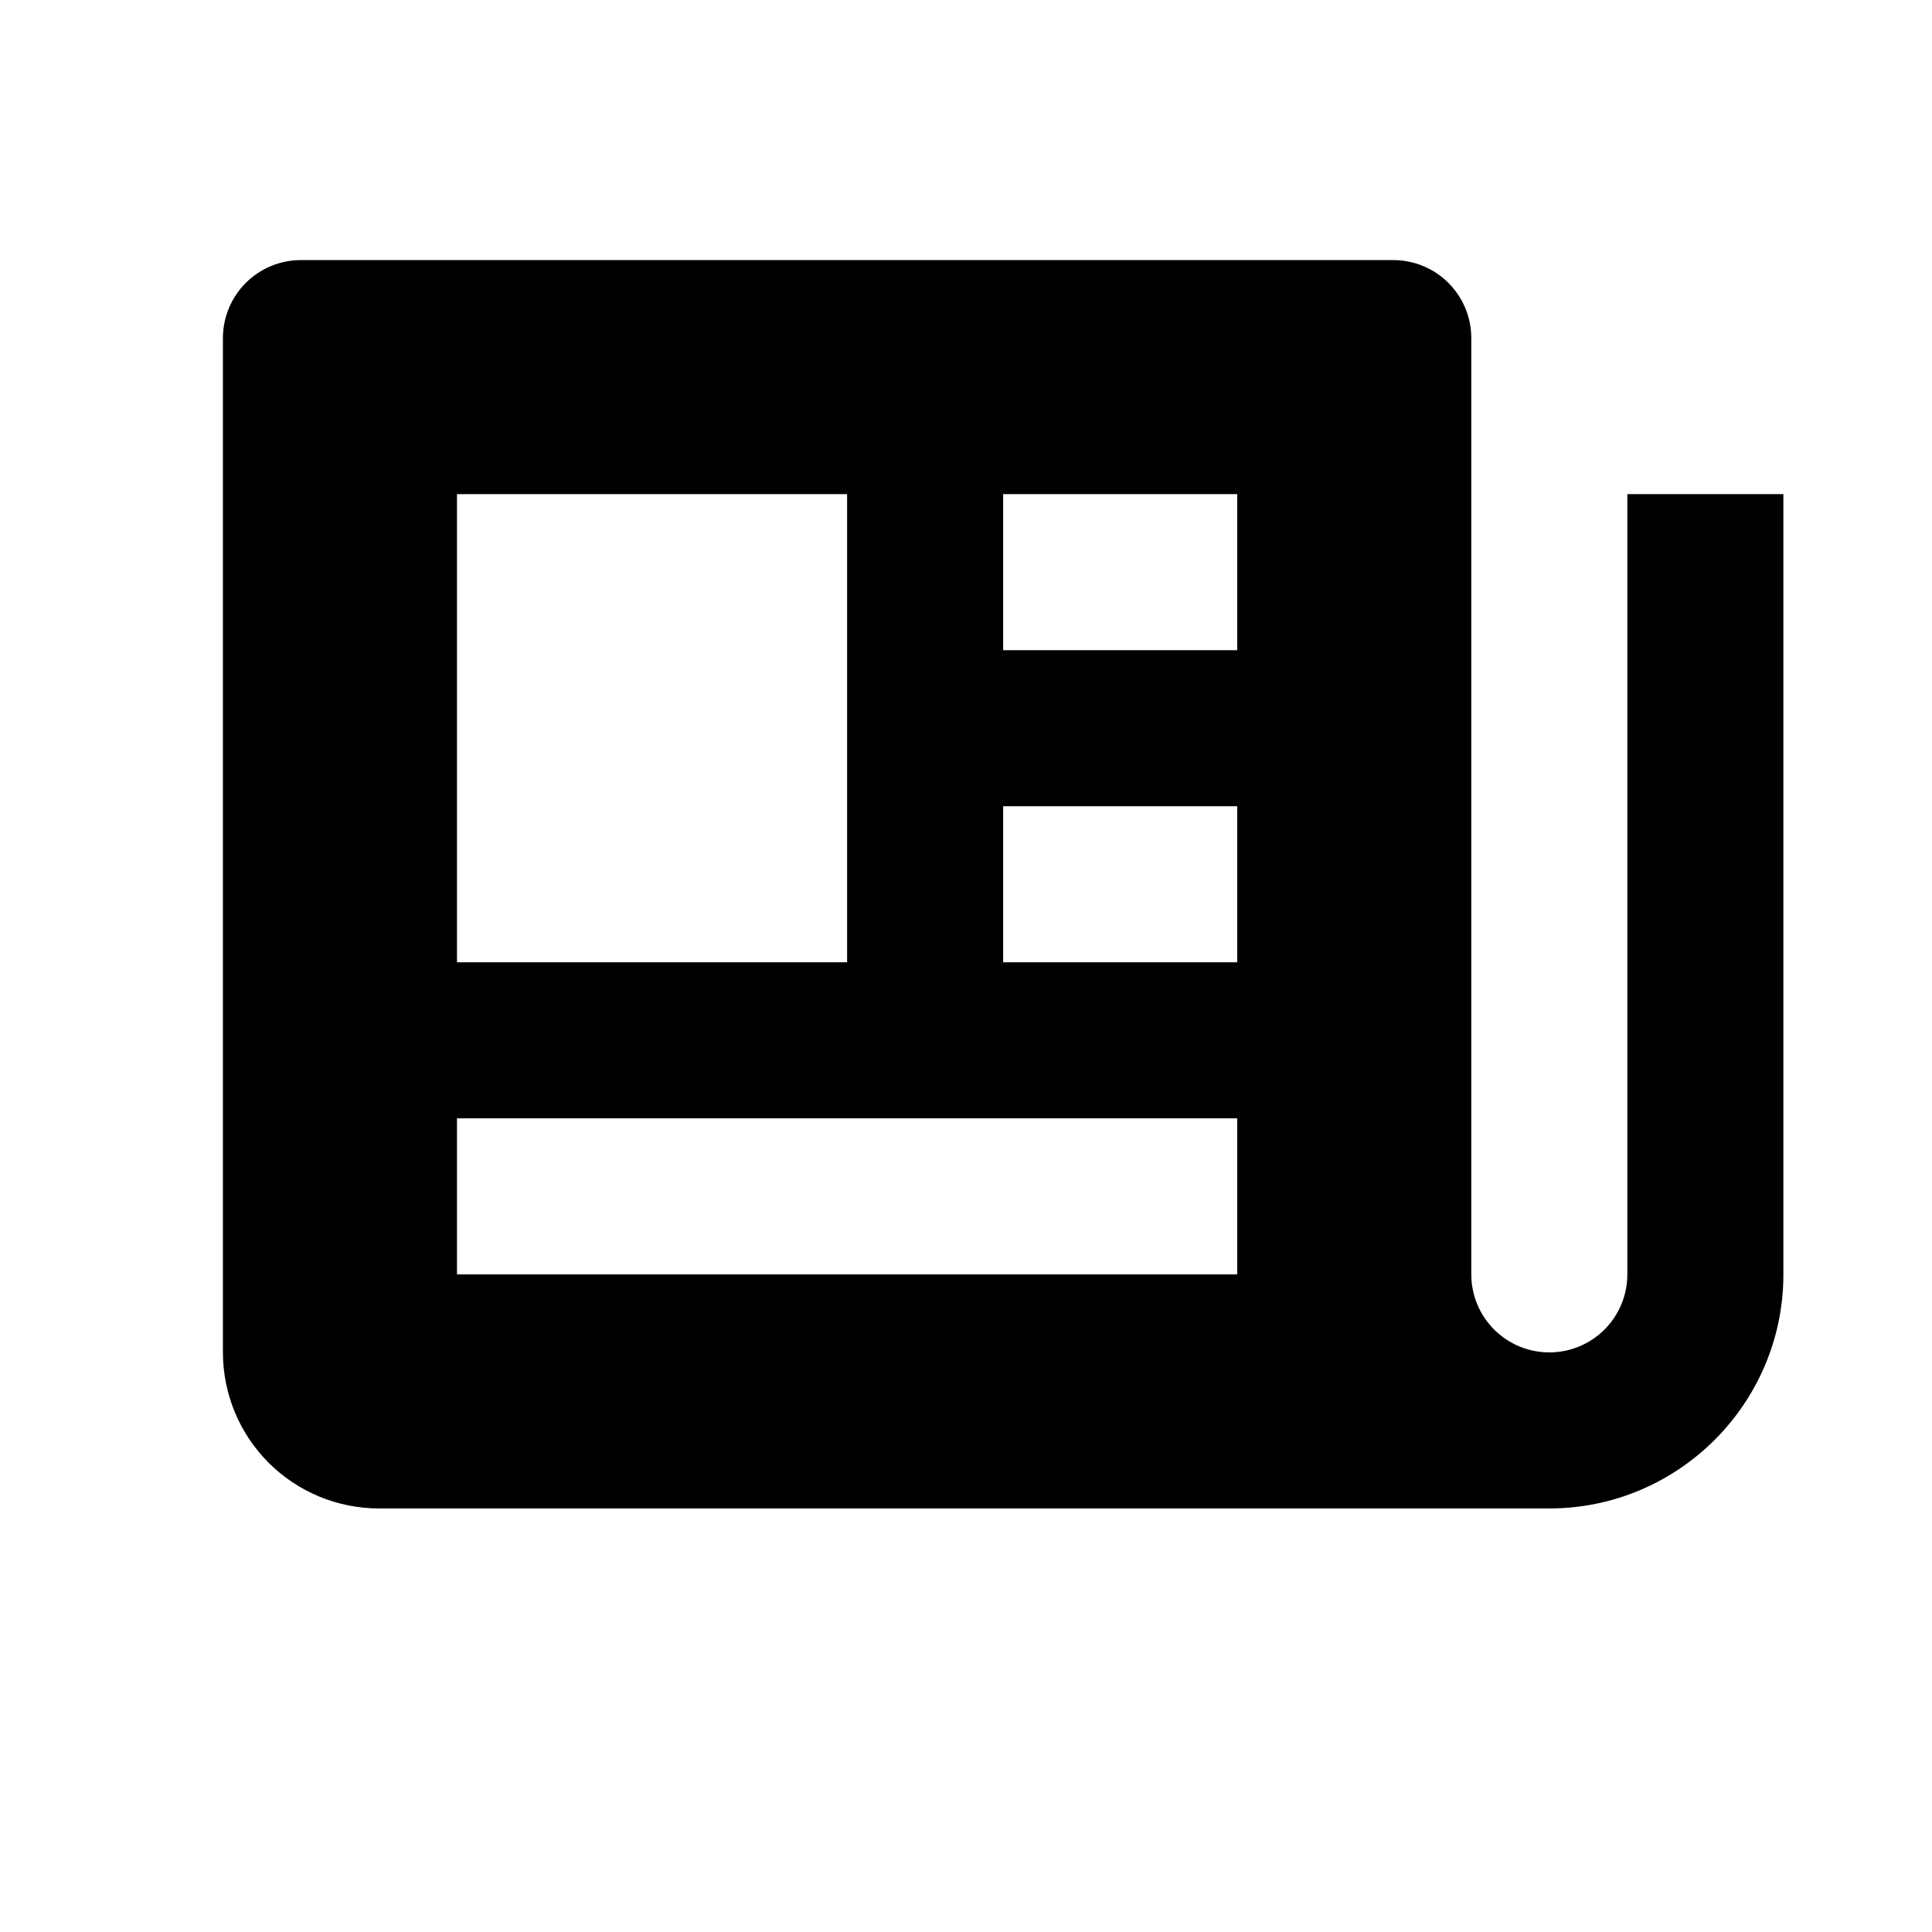 <?xml version="1.0" encoding="UTF-8"?>
<svg xmlns="http://www.w3.org/2000/svg" width="52" height="52" viewBox="0 0 52 52" fill="none">
  <path d="M43.8 34.3C43.8 34.857 43.579 35.391 43.185 35.785C42.791 36.179 42.257 36.4 41.7 36.4C41.143 36.4 40.609 36.179 40.215 35.785C39.821 35.391 39.6 34.857 39.6 34.3V9.1C39.6 8.543 39.379 8.009 38.985 7.615C38.591 7.221 38.057 7 37.5 7H8.1C7.543 7 7.009 7.221 6.615 7.615C6.221 8.009 6 8.543 6 9.1V36.4C6 37.514 6.442 38.582 7.23 39.37C8.018 40.157 9.086 40.6 10.2 40.6H41.7C45.173 40.6 48 37.773 48 34.3V13.3H43.8V34.3ZM27 13.3H33.3V17.5H27V13.3ZM27 21.7H33.3V25.9H27V21.7ZM12.3 13.3H22.8V25.9H12.3V13.3ZM12.3 34.3V30.1H33.3V34.3H12.3Z" fill="black"></path>
</svg>
